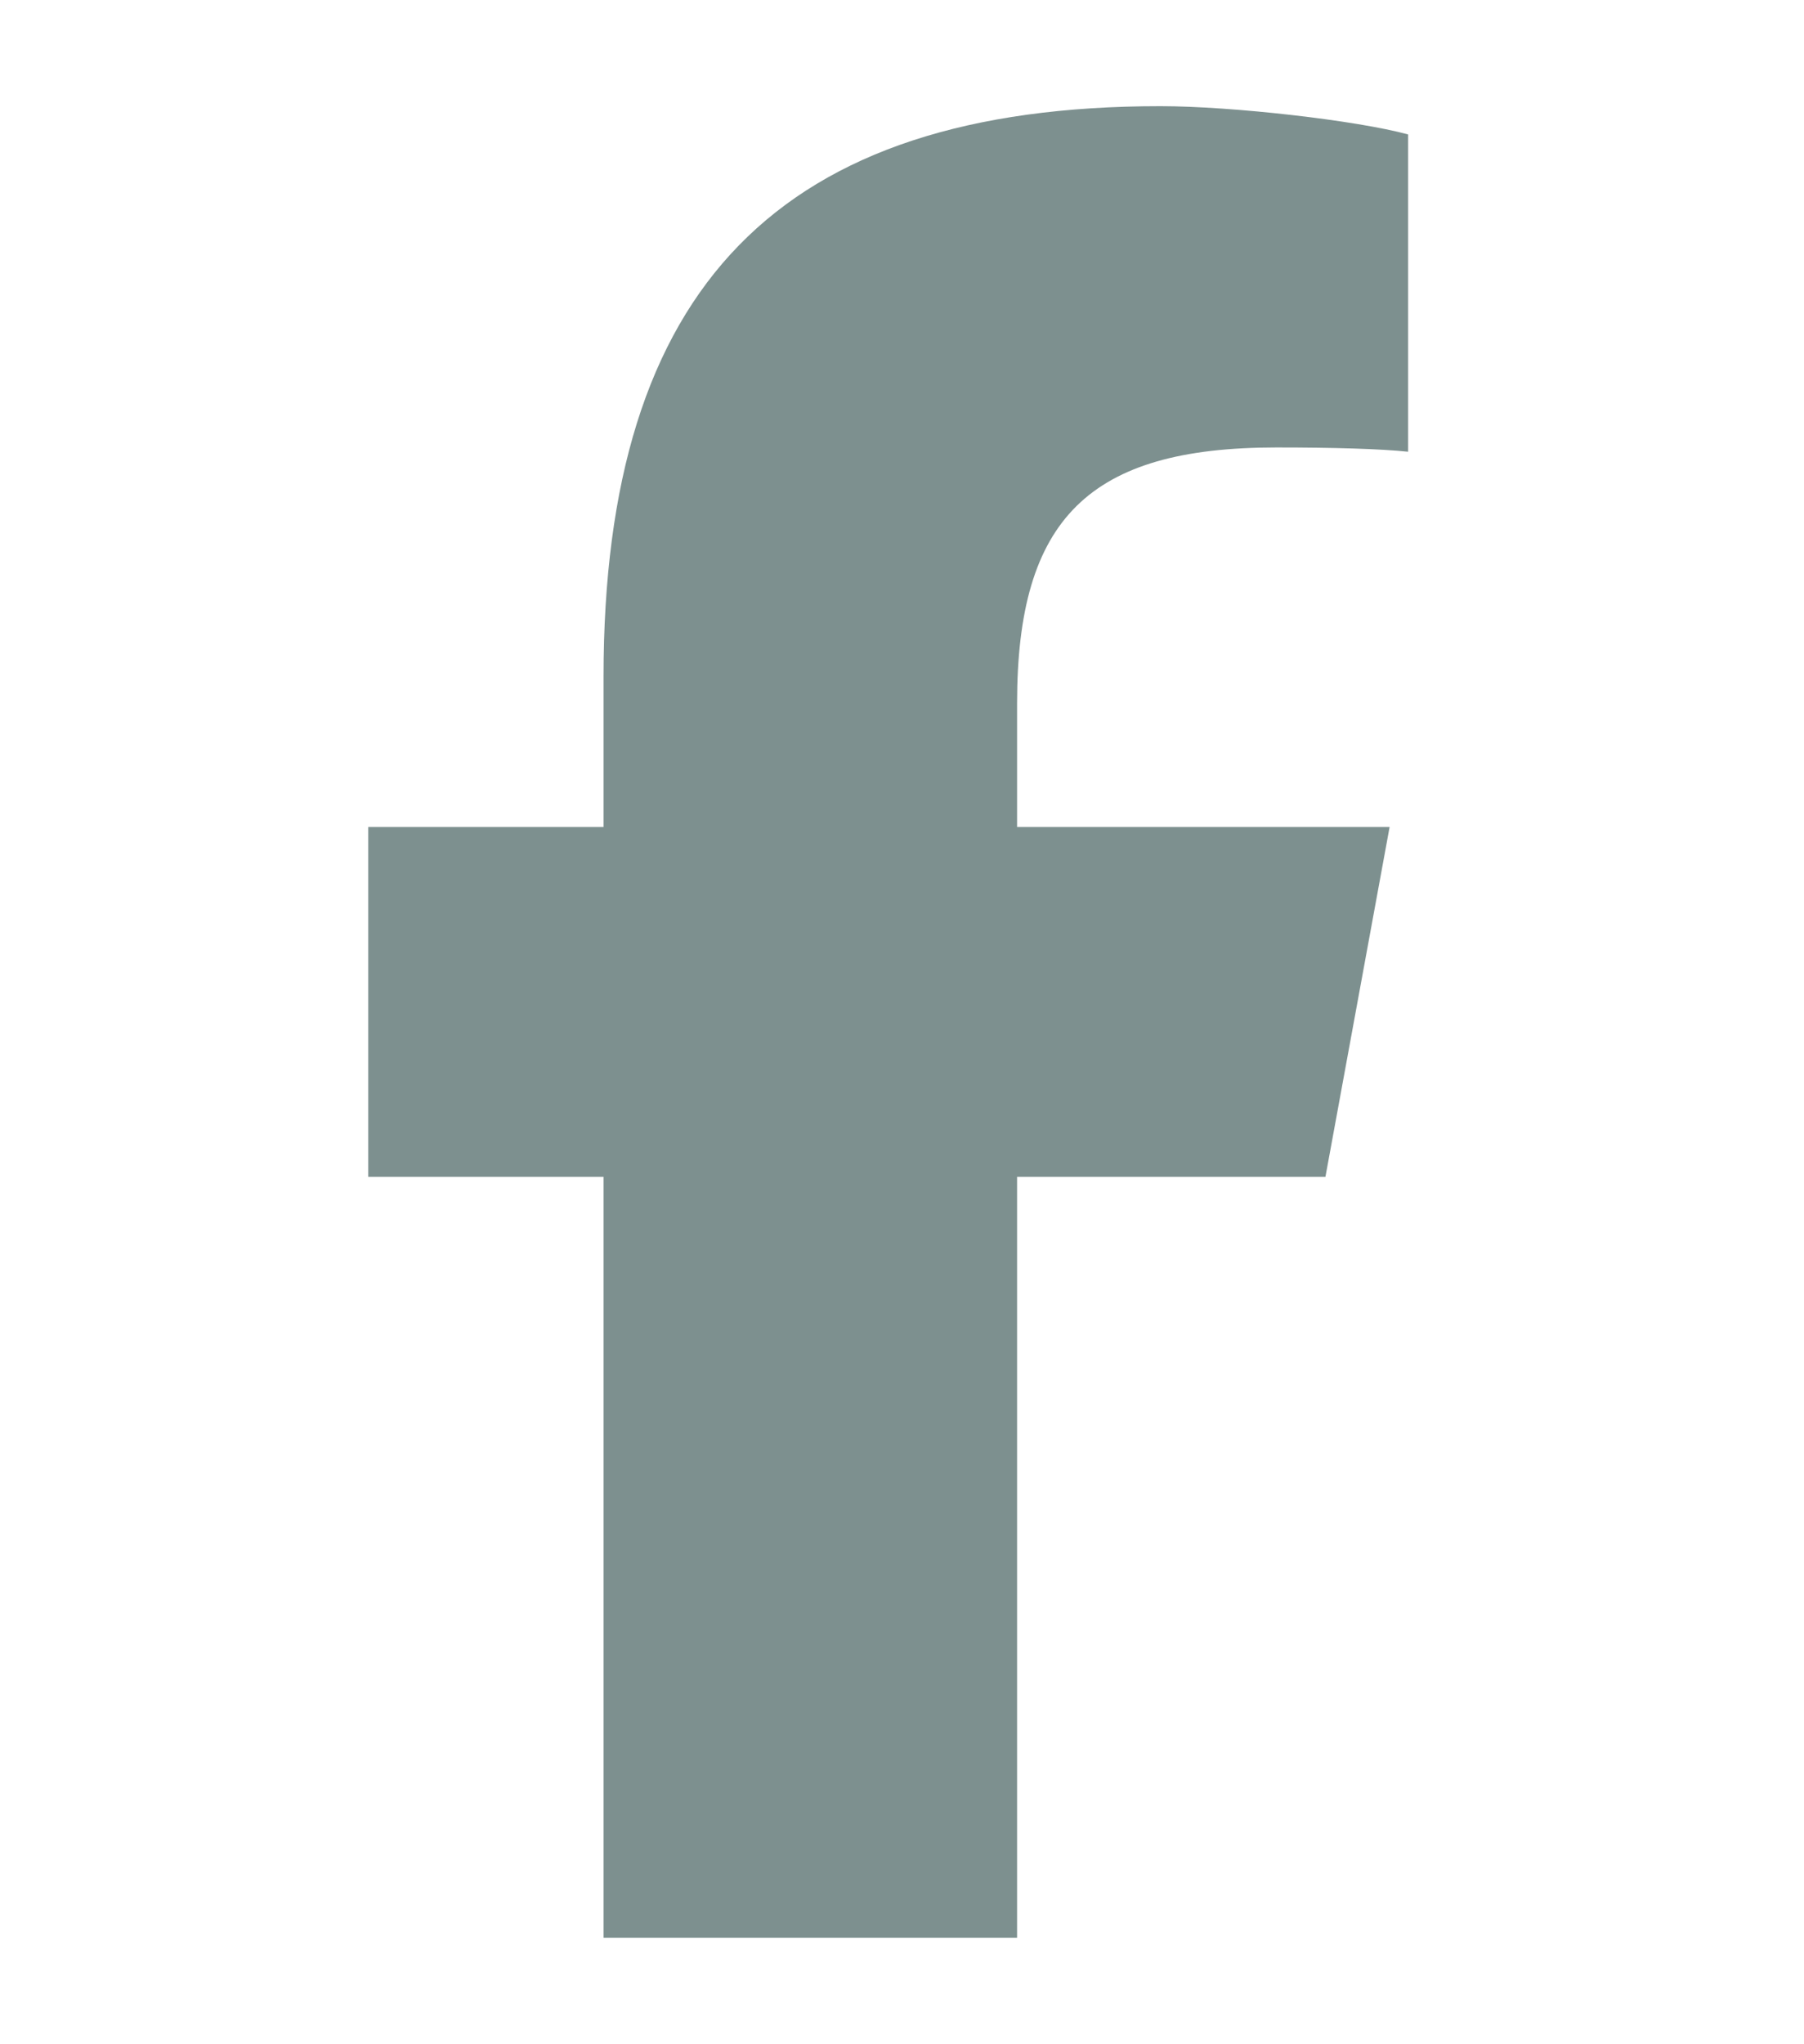 <svg width="68" height="77" viewBox="0 0 68 77" fill="none" xmlns="http://www.w3.org/2000/svg">
<path d="M22.75 44.335V73H38.338V44.335H49.961L52.38 31.155H38.338V26.492C38.338 19.525 41.065 16.857 48.107 16.857C50.297 16.857 52.057 16.91 53.078 17.018V5.065C51.157 4.539 46.454 4 43.739 4C29.375 4 22.75 10.806 22.75 25.482V31.155H13.881V44.335H22.75Z" fill="#7D908F"/>
</svg>
